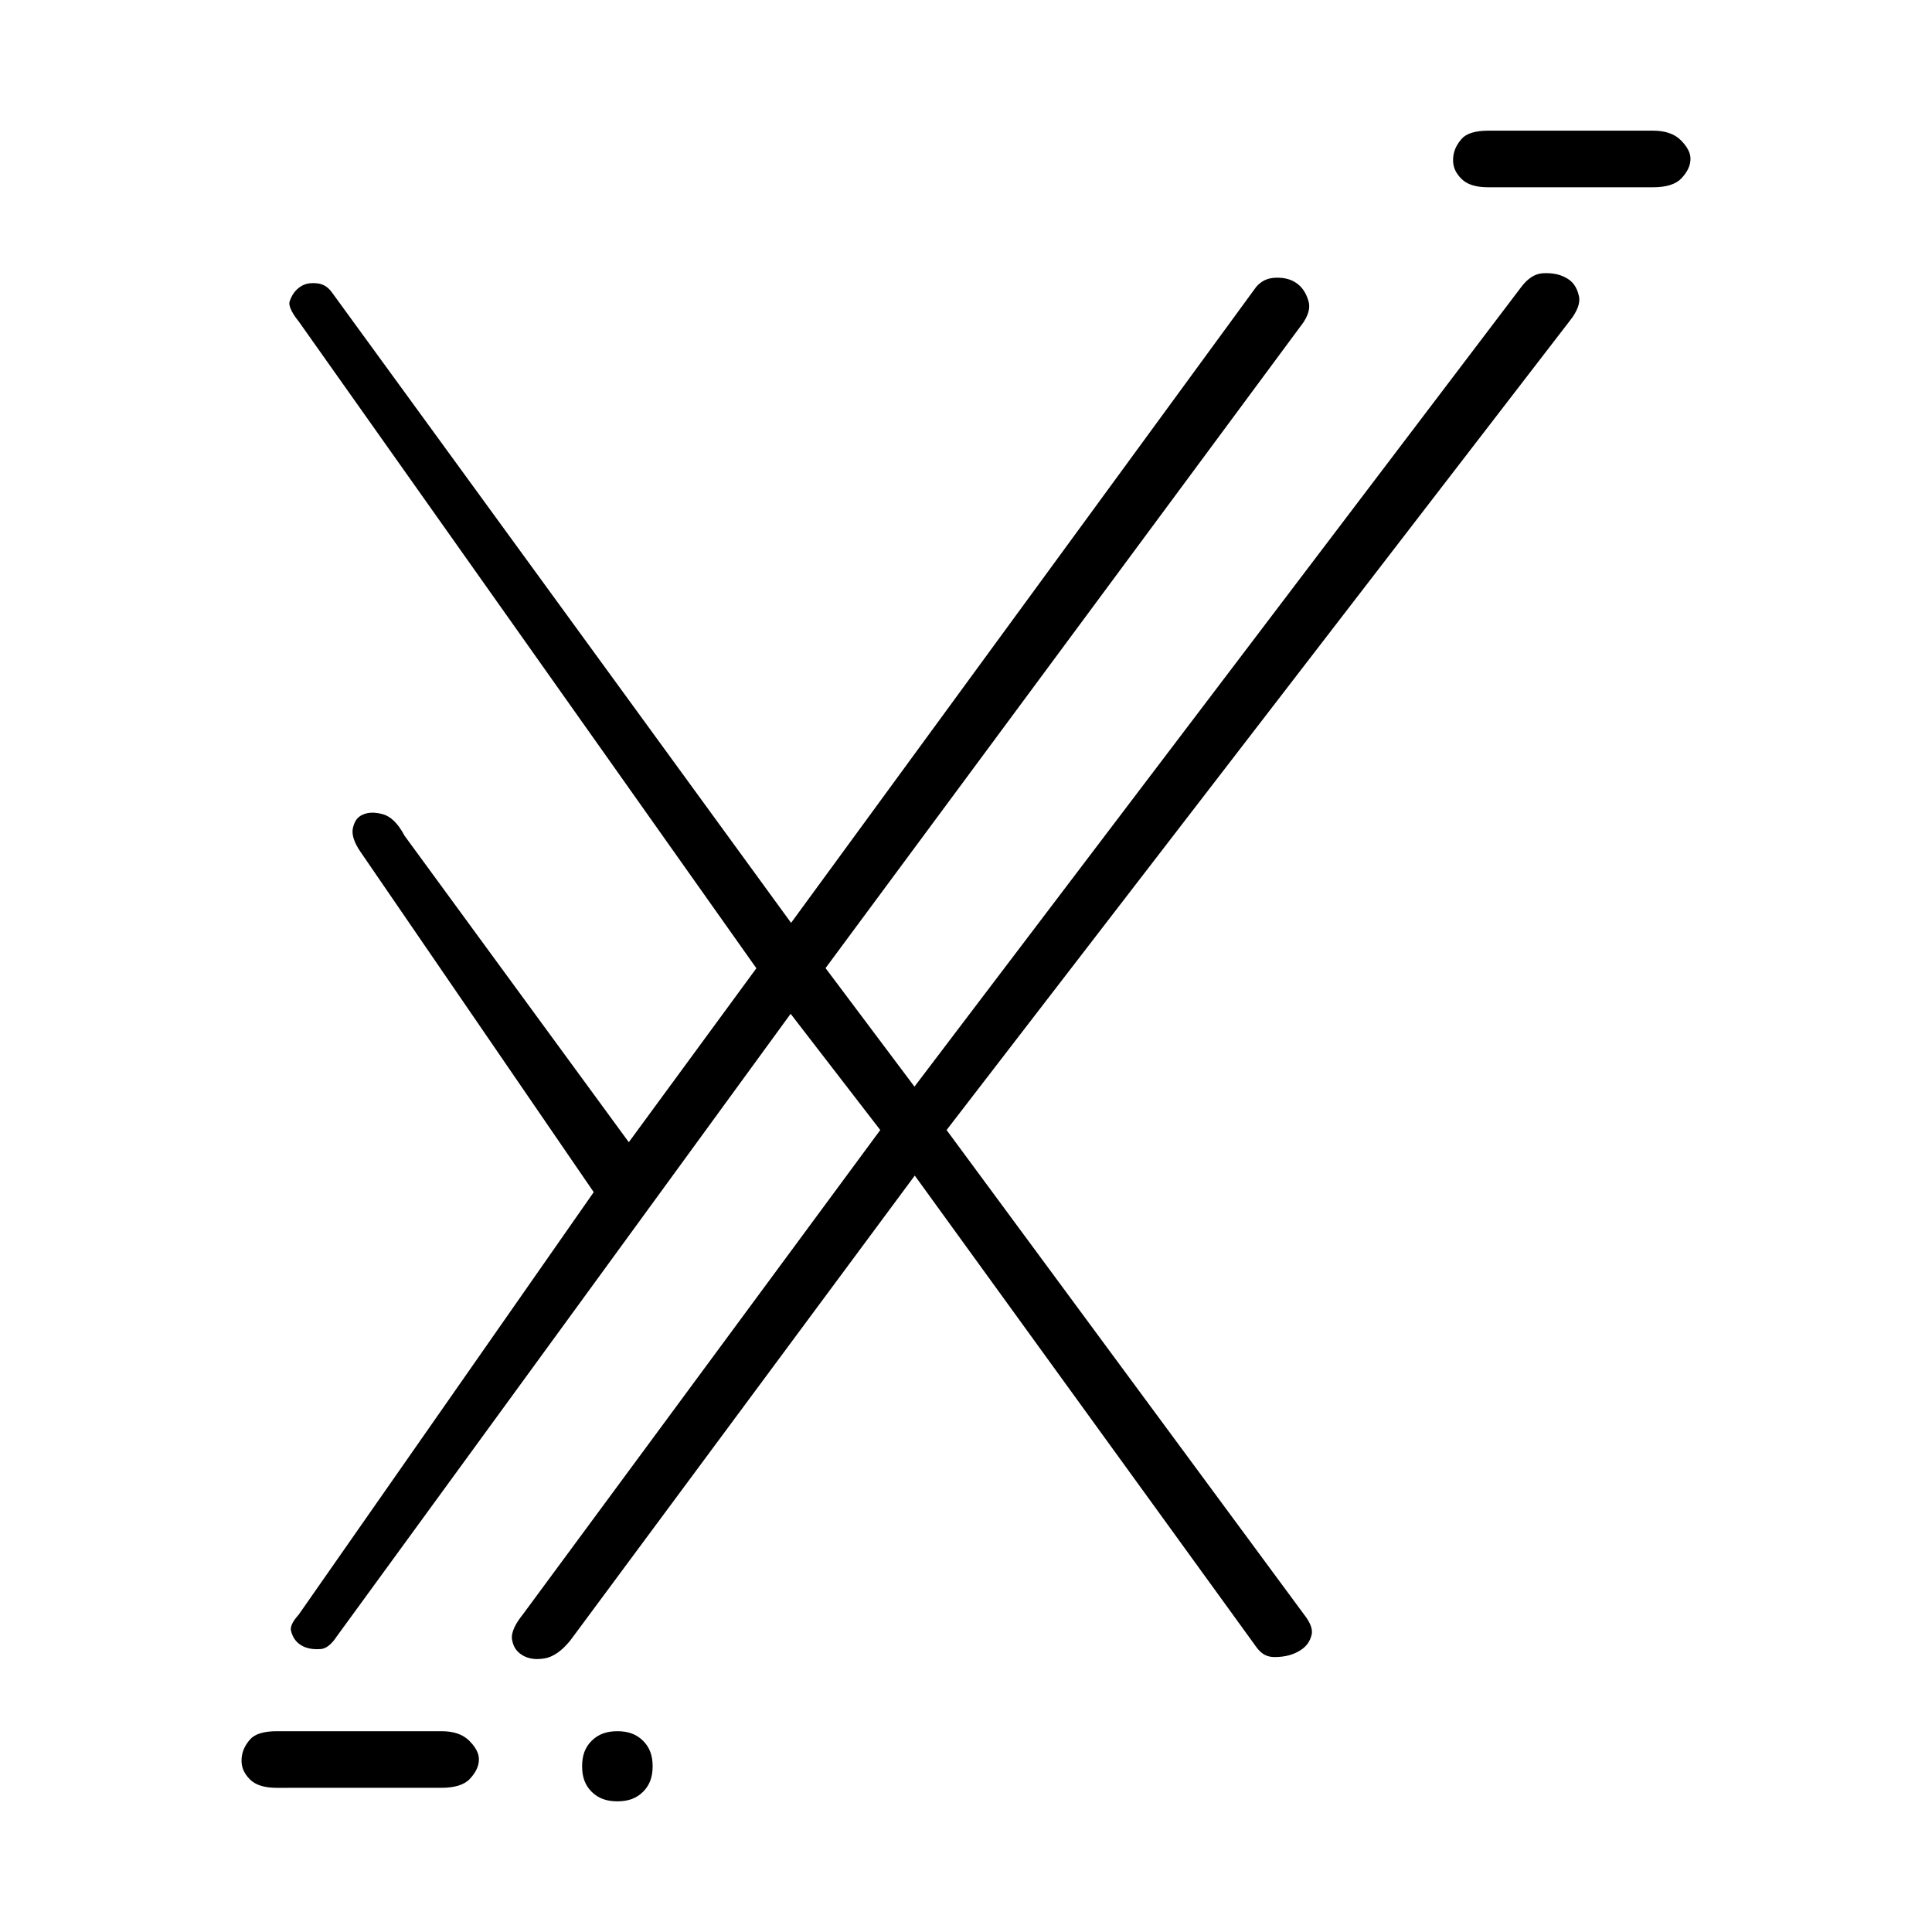 <?xml version="1.0" standalone="no"?><!DOCTYPE svg PUBLIC "-//W3C//DTD SVG 1.1//EN" "http://www.w3.org/Graphics/SVG/1.1/DTD/svg11.dtd"><svg t="1755353448526" class="icon" viewBox="0 0 1024 1024" version="1.1" xmlns="http://www.w3.org/2000/svg" p-id="5802" xmlns:xlink="http://www.w3.org/1999/xlink" width="200" height="200"><path d="M327.229 954.745c-5.822 0-10.161-1.614-13.656-5.079-3.432-3.422-5.041-7.721-5.041-13.506 0-5.793 1.601-10.081 5.041-13.49 3.494-3.483 7.824-5.095 13.656-5.095 5.809 0 10.13 1.611 13.601 5.072 3.473 3.443 5.08 7.73 5.08 13.513 0 5.775-1.614 10.073-5.08 13.529C337.358 953.131 333.029 954.745 327.229 954.745zM146.695 947.582c-6.558 0-11.211-1.46-14.224-4.465-3.032-3.041-4.455-6.204-4.455-9.93 0-4.093 1.414-7.643 4.45-11.169 2.53-2.955 7.31-4.441 14.23-4.441l87.237 0c6.545 0 11.388 1.66 14.804 5.076 5.092 5.063 5.092 8.724 5.092 9.927 0 3.426-1.567 6.782-4.791 10.262-2.924 3.137-8.014 4.741-15.105 4.741L146.695 947.582zM284.71 879.332c-3.132 0-5.799-0.737-8.153-2.252-2.921-1.874-4.505-4.341-5.154-8.015-0.747-4.221 2.588-9.471 5.518-13.133l0.142-0.177 189.495-256.816-47.509-61.604L178.384 867.479l-0.132 0.197c-4.083 6.112-7.364 6.303-8.599 6.374-0.568 0.034-1.104 0.051-1.621 0.051-3.567 0-6.46-0.772-8.841-2.36-2.485-1.651-4.045-3.959-4.929-7.276-0.55-2.056 0.66-4.791 3.592-8.136l0.421-0.481 156.41-223.981L191.34 451.888c-3.657-5.218-5.097-9.626-4.282-13.103 1.038-4.404 3.007-5.914 4.797-6.809 1.683-0.841 3.494-1.25 5.536-1.25 1.688 0 3.563 0.282 5.573 0.839 4.084 1.133 7.819 4.748 11.097 10.742l0.365 0.669 118.851 162.417 67.617-92.2-242.497-342.715-0.214-0.267c-4.24-5.3-5.217-8.791-4.716-10.293 1.208-3.631 3.021-6.153 5.708-7.939 1.98-1.32 4.126-1.93 6.769-1.93 0.745 0 1.535 0.051 2.348 0.151 3.191 0.403 5.587 1.925 7.743 4.933l243.253 334.001 246.565-337.143c2.724-3.06 5.748-4.532 9.752-4.761 0.479-0.026 0.976-0.041 1.468-0.041 3.992 0 7.285 0.933 10.066 2.852 3.016 2.097 5.107 5.205 6.36 9.478 0.633 2.164 1.045 5.678-2.616 11.288L437.554 513.118l47.131 62.819 321.836-424.114c4.662-5.975 8.748-6.859 11.419-7.005 0.533-0.028 1.085-0.043 1.626-0.043 4.498 0 8.25 1.004 11.47 3.069 1.9 1.224 4.597 3.515 5.841 9.109 0.808 3.642-0.871 8.104-4.993 13.257L501.707 598.943l189.444 256.747 0.09 0.116c3.32 4.269 4.648 7.856 3.947 10.658-0.906 3.623-2.729 6.148-5.911 8.188-3.785 2.439-8.268 3.616-13.724 3.616-3.971 0-6.798-1.49-9.437-4.978L484.844 623.08 302.289 869.451c-4.518 5.612-9.169 8.831-13.826 9.569C287.152 879.228 285.889 879.332 284.71 879.332zM788.836 99.261c-6.568 0-11.216-1.456-14.213-4.452-3.09-3.09-4.468-6.157-4.468-9.943 0-4.084 1.417-7.637 4.46-11.182 2.522-2.939 7.307-4.429 14.22-4.429l87.237 0c6.547 0 11.399 1.664 14.832 5.088 5.08 5.066 5.08 8.717 5.08 9.916 0 3.435-1.563 6.789-4.78 10.25-2.935 3.15-8.031 4.753-15.132 4.753L788.836 99.262z" p-id="5803"></path></svg>